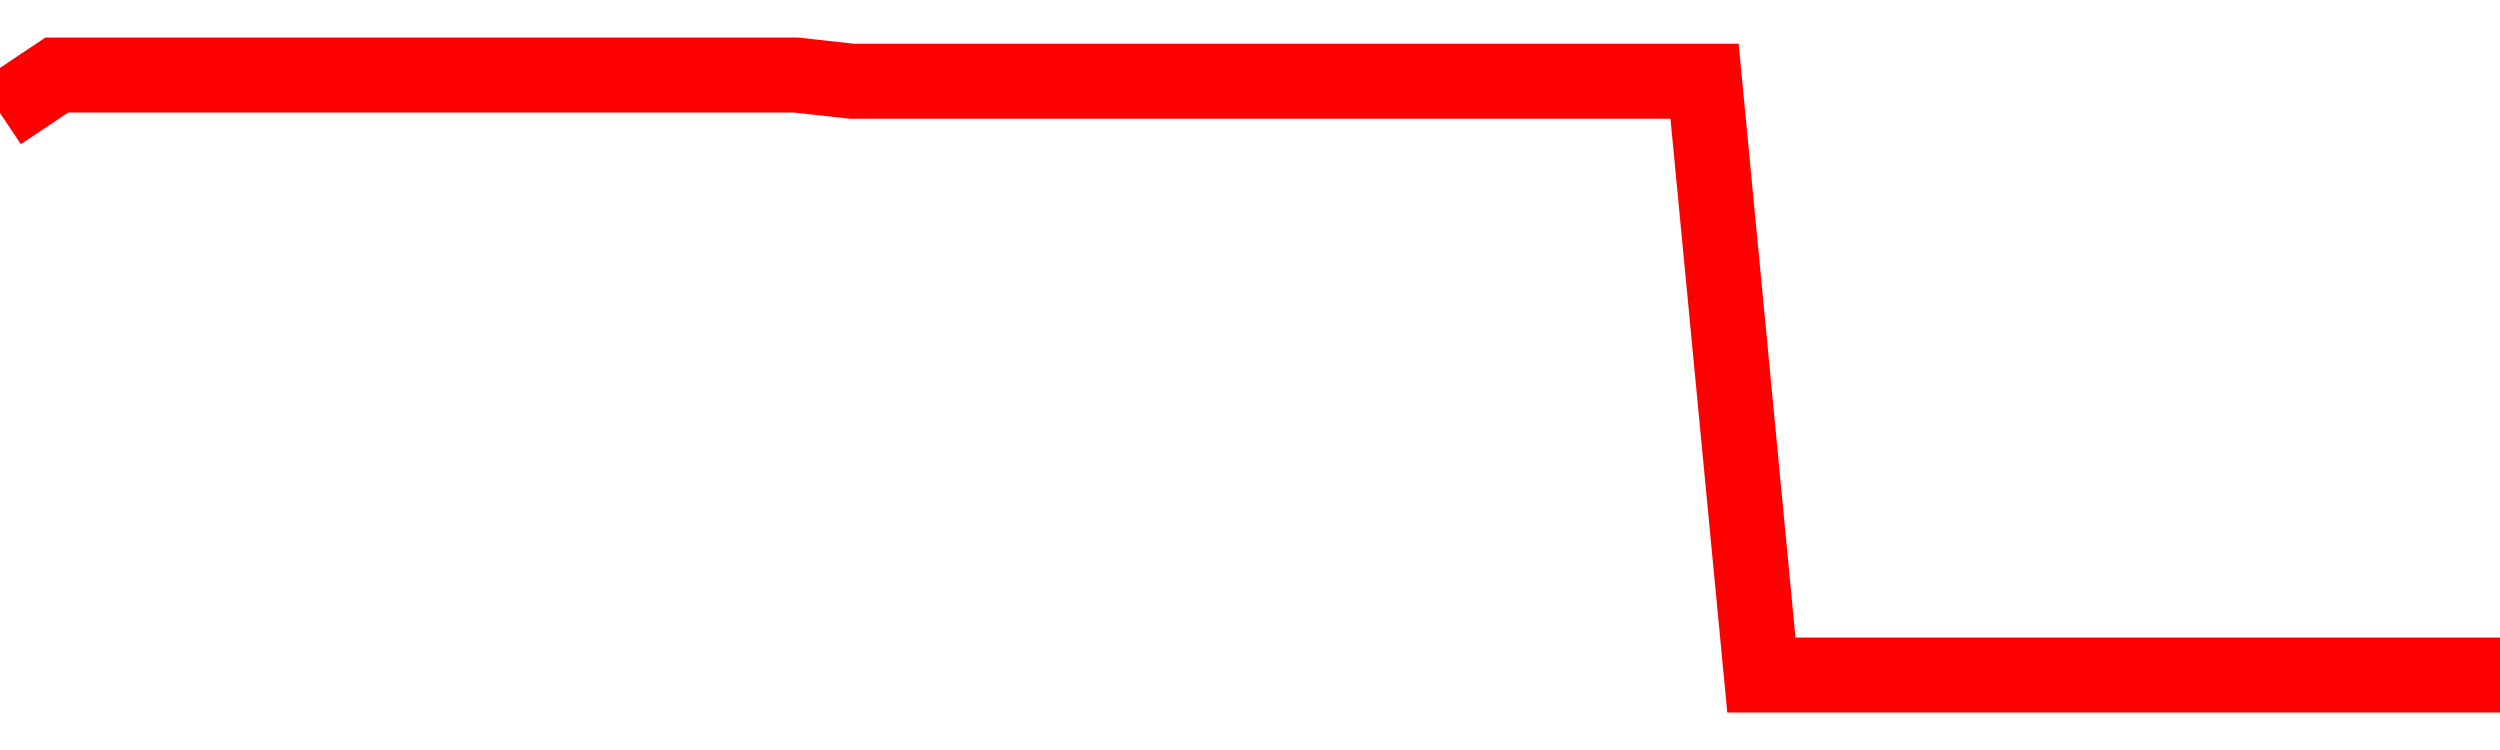 <svg xmlns="http://www.w3.org/2000/svg" xmlns:xlink="http://www.w3.org/1999/xlink" viewBox="0 0 100 30" class="ranking"><path  class="rline" d="M 0 4.52 L 0 4.52 L 2.273 3 L 4.545 3 L 6.818 3 L 9.091 3 L 11.364 3 L 13.636 3 L 15.909 3 L 18.182 3 L 20.455 3 L 22.727 3 L 25 3 L 27.273 3 L 29.545 3 L 31.818 3 L 34.091 3.25 L 36.364 3.25 L 38.636 3.25 L 40.909 3.25 L 43.182 3.25 L 45.455 3.25 L 47.727 3.25 L 50 3.25 L 52.273 3.25 L 54.545 3.25 L 56.818 3.25 L 59.091 3.25 L 61.364 3.25 L 63.636 3.25 L 65.909 3.25 L 68.182 3.25 L 70.455 27 L 72.727 27 L 75 27 L 77.273 27 L 79.545 27 L 81.818 27 L 84.091 27 L 86.364 27 L 88.636 27 L 90.909 27 L 93.182 27 L 95.455 27 L 97.727 27 L 100 27" fill="none" stroke-width="3" stroke="red"></path></svg>